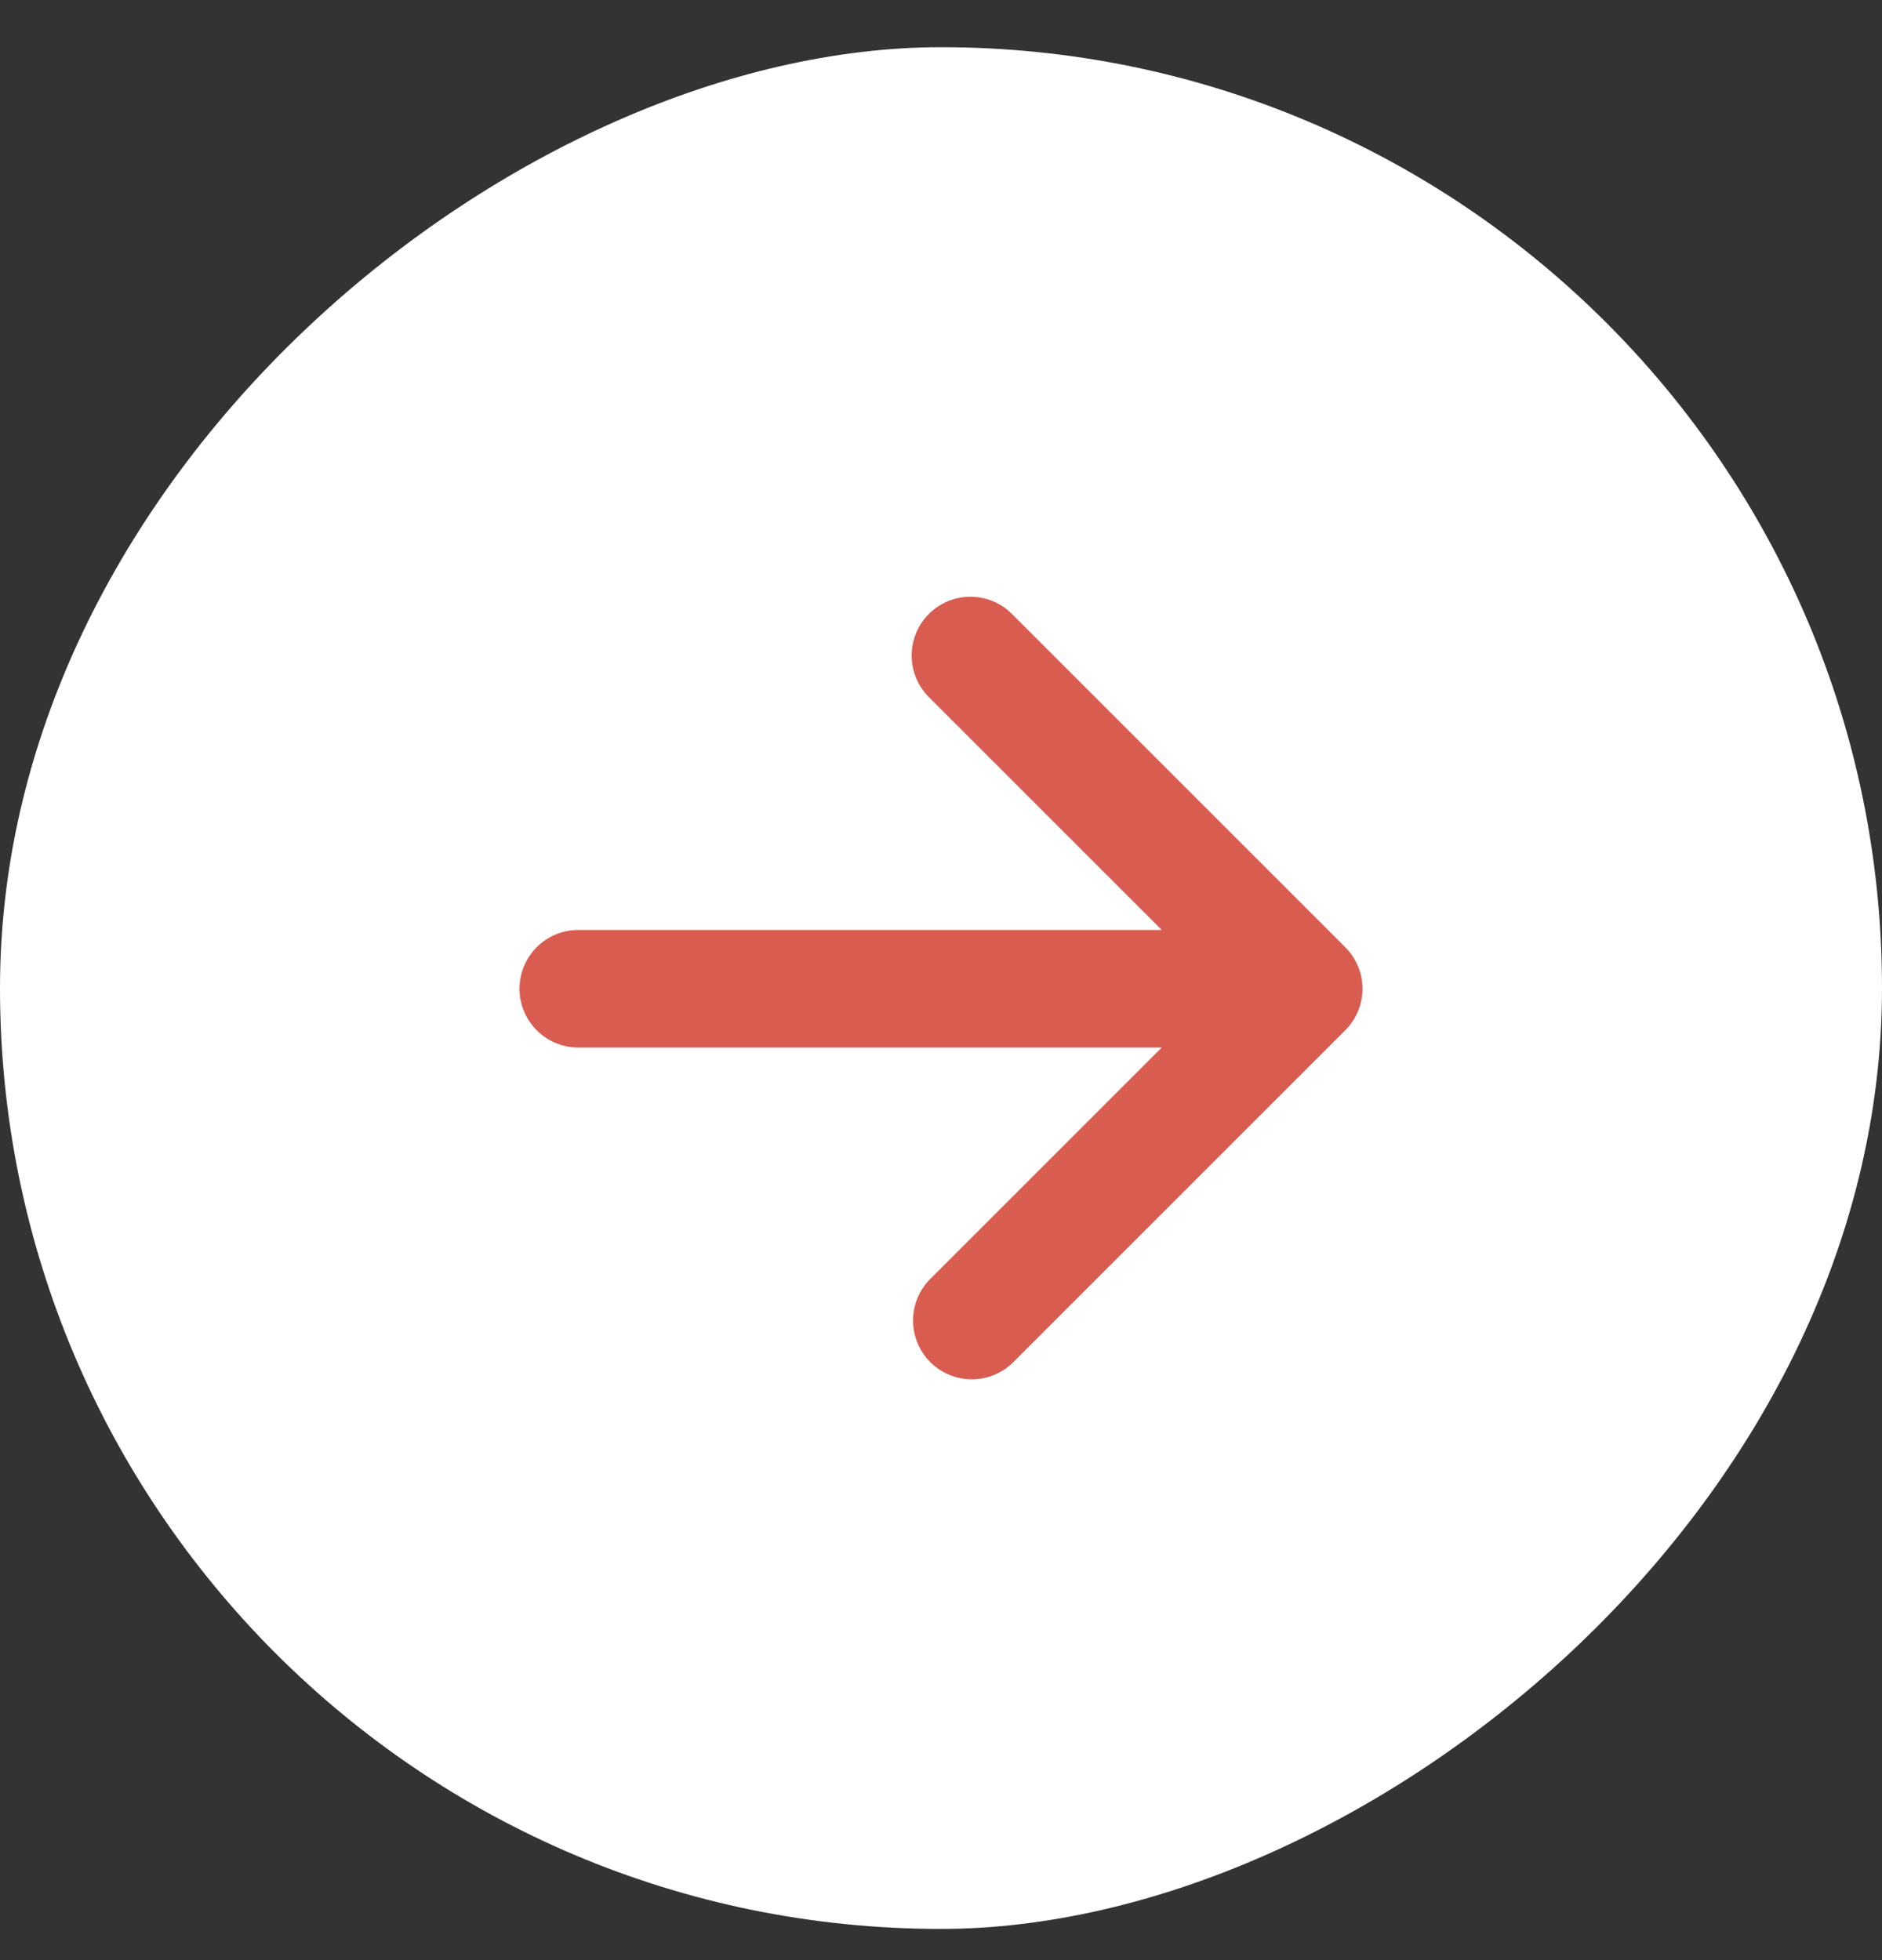 <svg width="24" height="25" viewBox="0 0 24 25" fill="none" xmlns="http://www.w3.org/2000/svg">
<rect x="0" y="0" width="24" height="25" fill="#333333" stroke="none"/>
<rect x="24" y="0.602" width="24" height="24" rx="12" transform="rotate(90 24 0.602)" fill="white"/>
<path d="M11.845 7.831C11.986 7.69 12.177 7.611 12.375 7.611C12.574 7.611 12.765 7.69 12.905 7.831L17.155 12.081C17.296 12.221 17.375 12.412 17.375 12.611C17.375 12.809 17.296 13 17.155 13.141L12.905 17.391C12.763 17.523 12.575 17.596 12.381 17.592C12.186 17.589 12.001 17.51 11.863 17.373C11.726 17.235 11.647 17.05 11.644 16.855C11.64 16.661 11.713 16.473 11.845 16.331L14.815 13.361L7.375 13.361C7.176 13.361 6.986 13.282 6.845 13.141C6.704 13 6.625 12.81 6.625 12.611C6.625 12.412 6.704 12.221 6.845 12.08C6.986 11.94 7.176 11.861 7.375 11.861L14.815 11.861L11.845 8.891C11.705 8.75 11.626 8.559 11.626 8.361C11.626 8.162 11.705 7.971 11.845 7.831Z" fill="#D85C50"/>
</svg>
